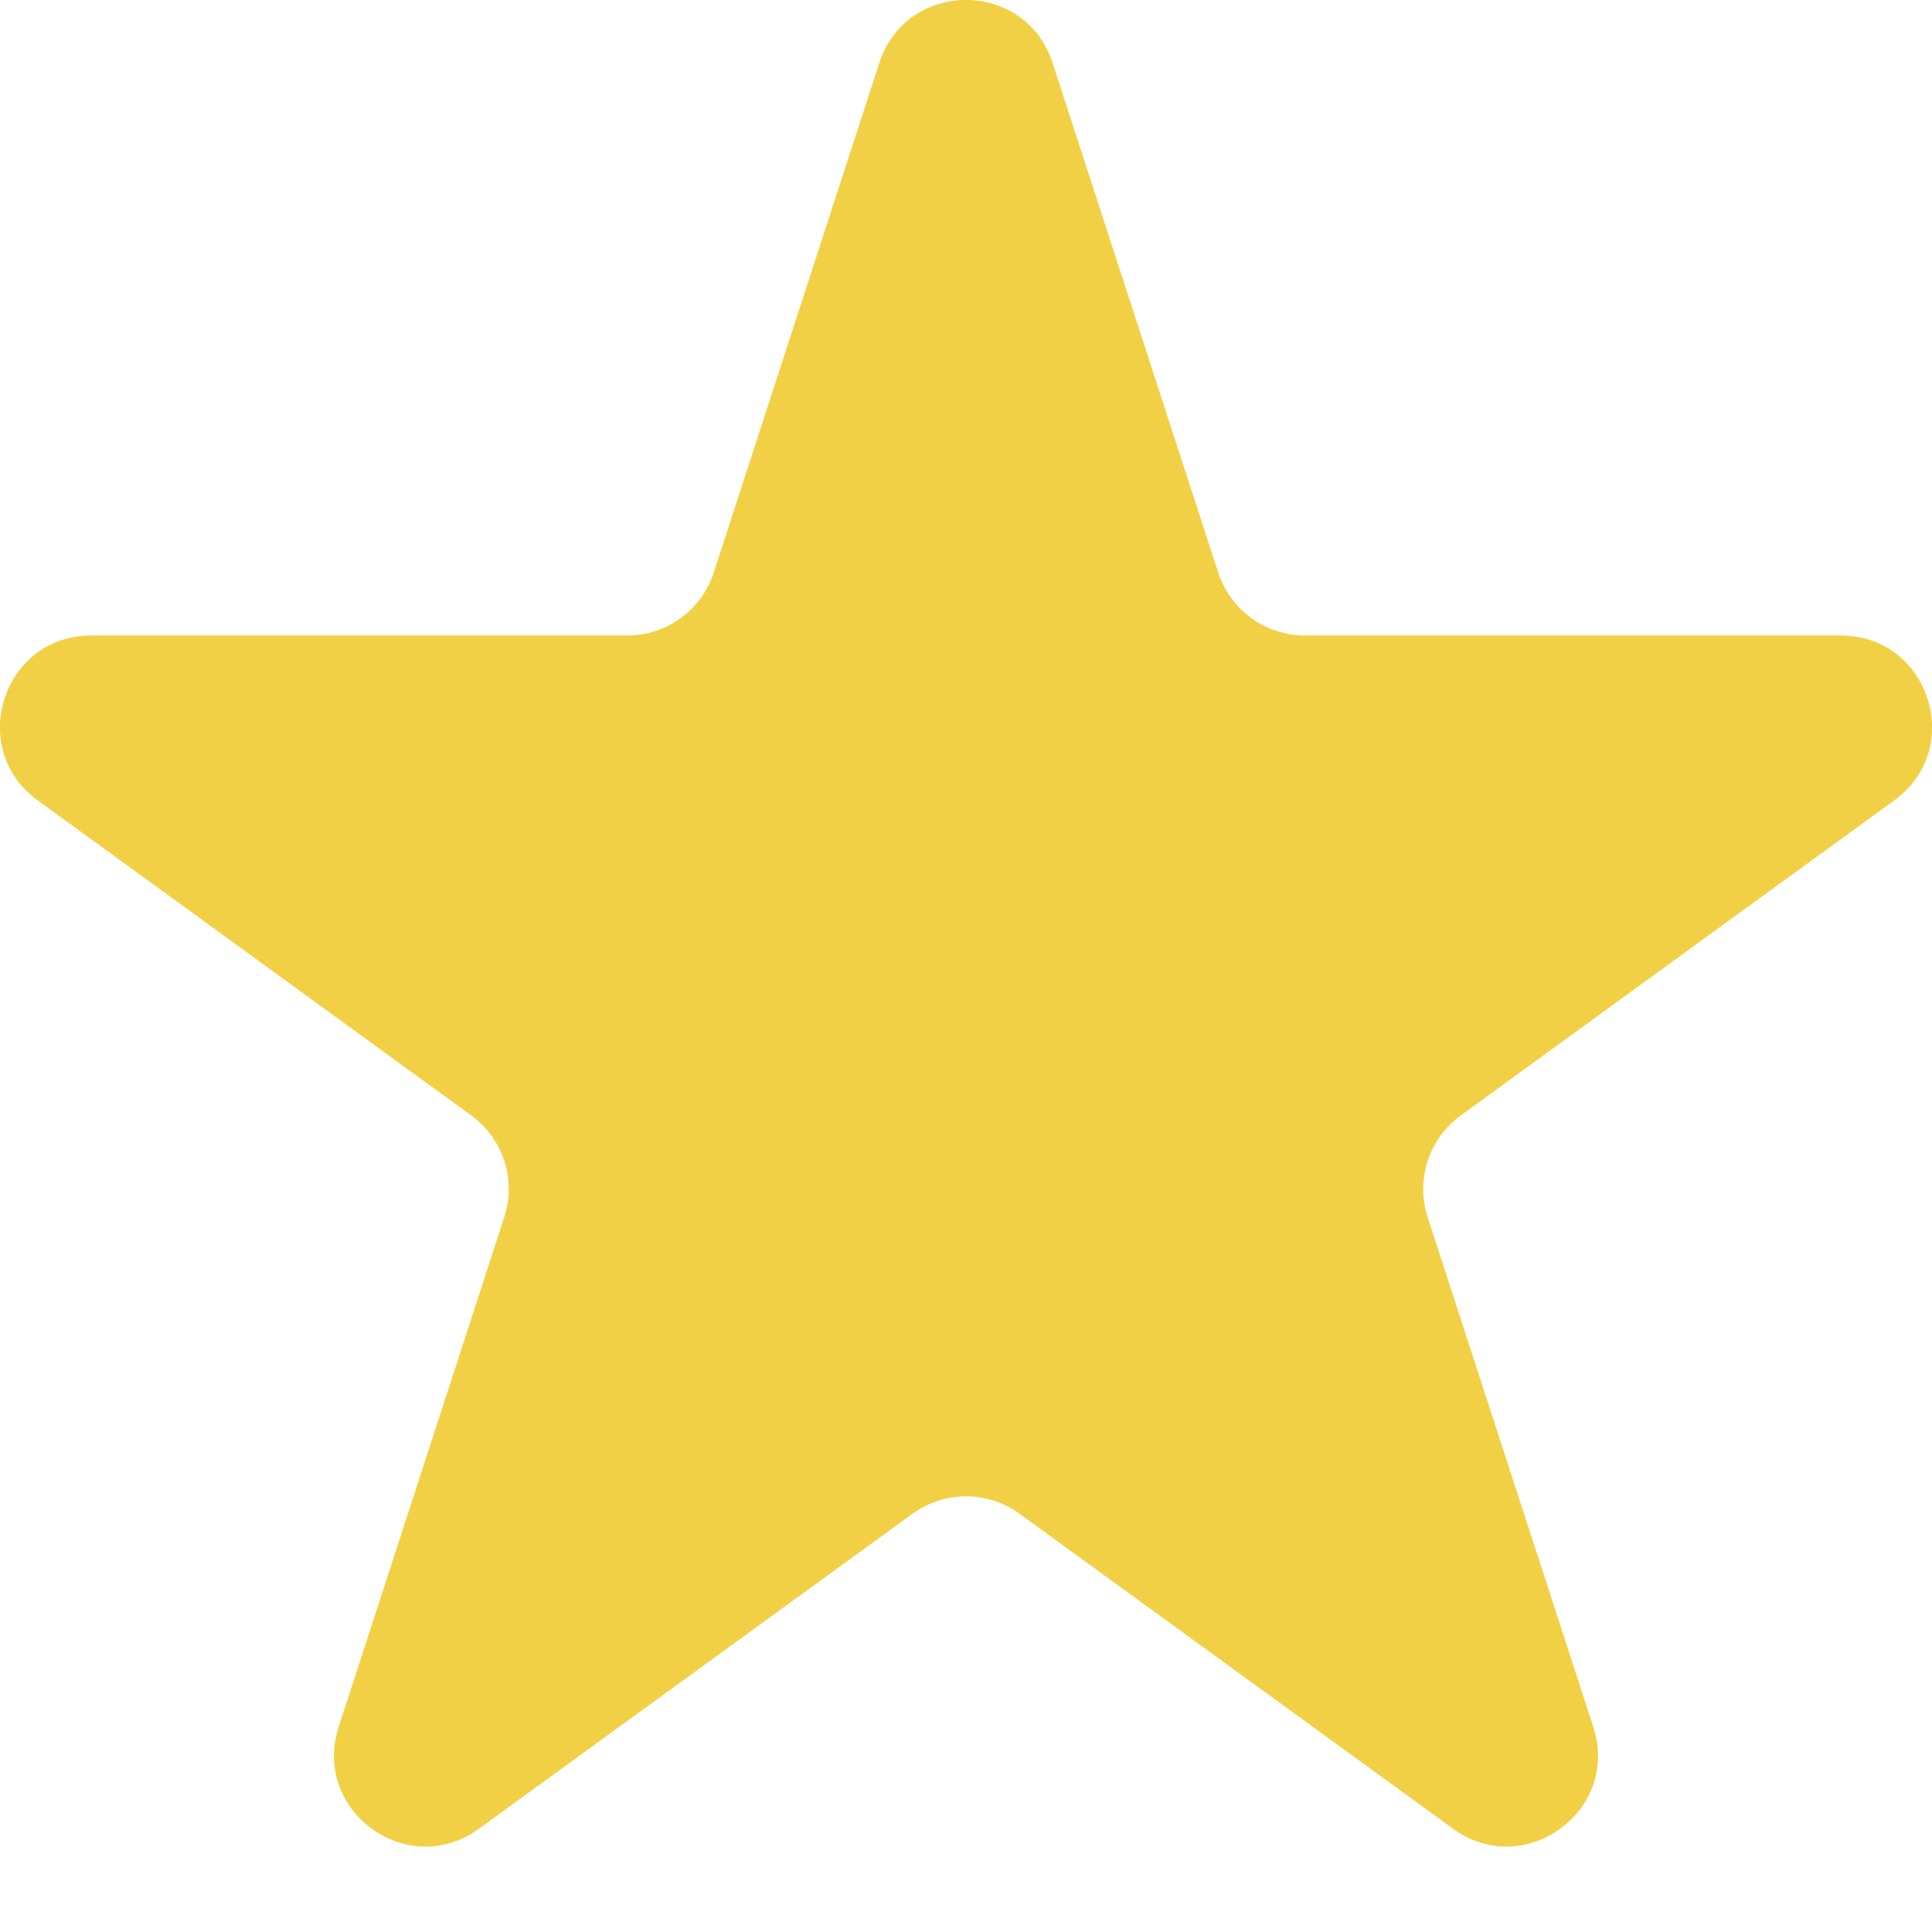 <svg width="16" height="16" viewBox="0 0 16 16" fill="none" xmlns="http://www.w3.org/2000/svg">
<path d="M7.282 0.521C7.508 -0.174 8.492 -0.174 8.717 0.521L10.089 4.742C10.19 5.053 10.48 5.263 10.806 5.263H15.245C15.976 5.263 16.279 6.199 15.688 6.628L12.098 9.237C11.833 9.429 11.723 9.77 11.823 10.08L13.195 14.301C13.421 14.996 12.625 15.575 12.034 15.145L8.443 12.536C8.179 12.344 7.821 12.344 7.557 12.536L3.966 15.145C3.375 15.575 2.579 14.996 2.805 14.301L4.176 10.08C4.277 9.77 4.167 9.429 3.902 9.237L0.312 6.628C-0.279 6.199 0.024 5.263 0.755 5.263H5.194C5.52 5.263 5.81 5.053 5.911 4.742L7.282 0.521Z" fill="#F2D045"/>
</svg>
